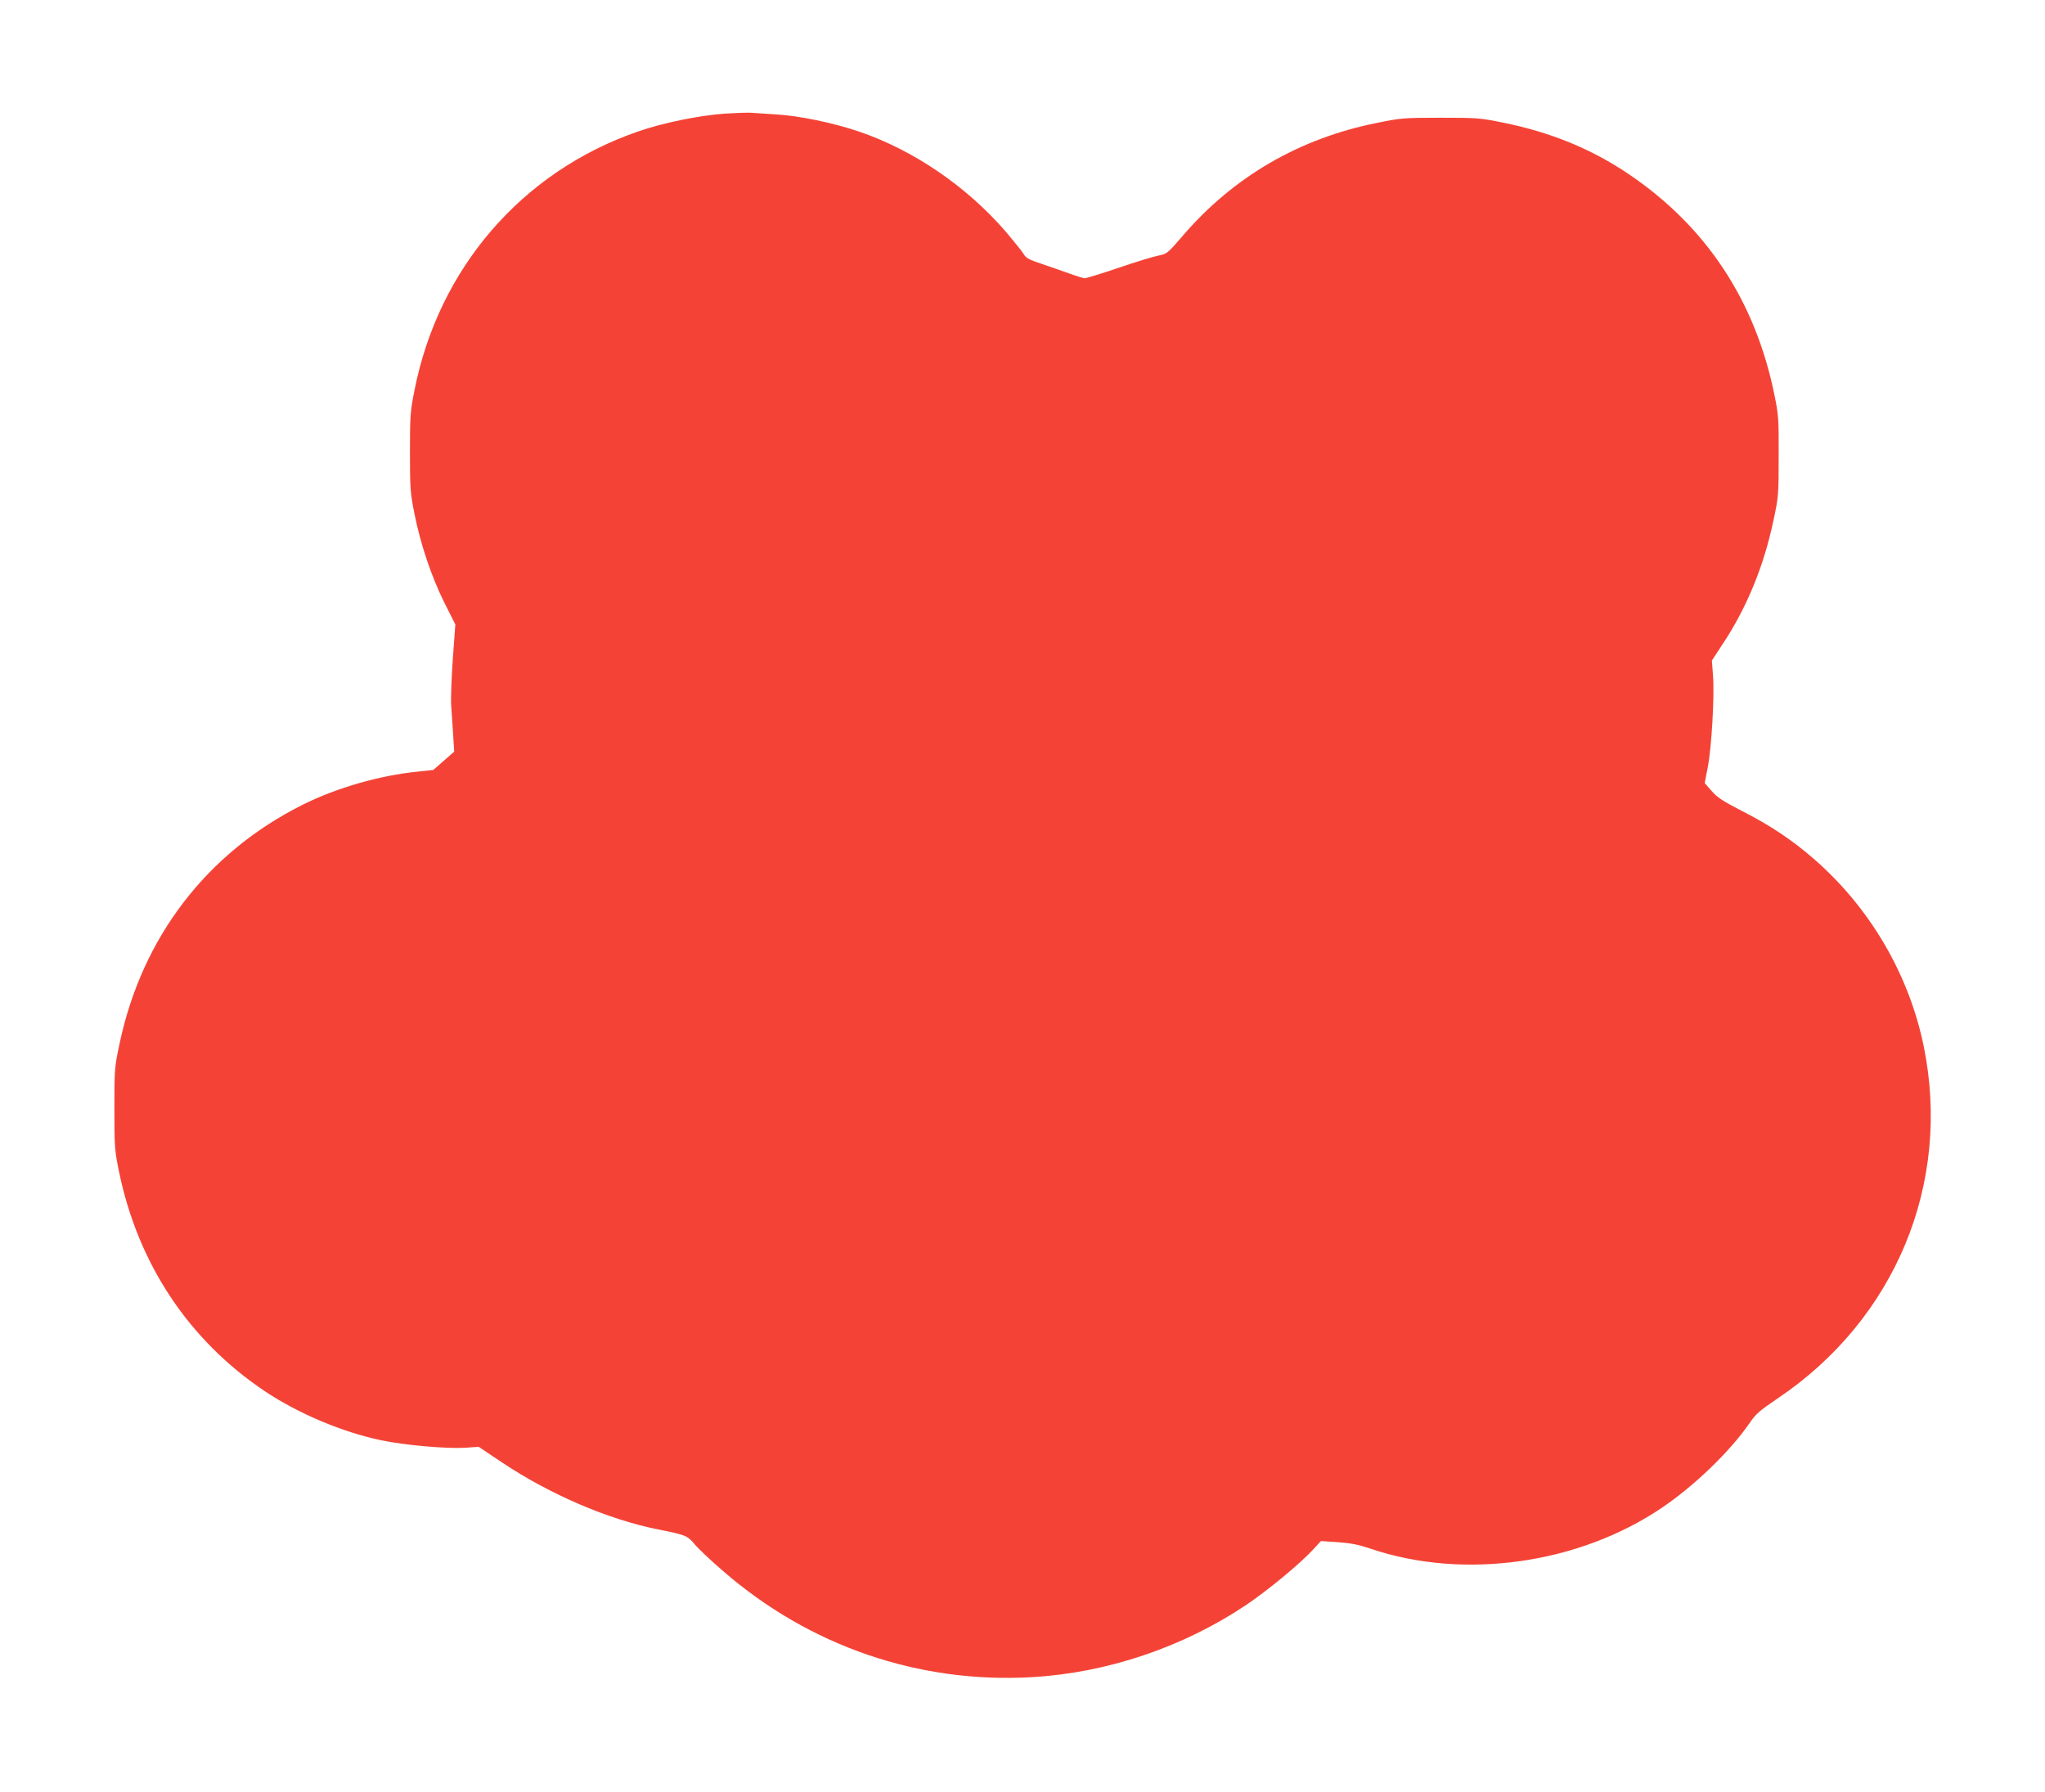 <?xml version="1.0" standalone="no"?>
<!DOCTYPE svg PUBLIC "-//W3C//DTD SVG 20010904//EN"
 "http://www.w3.org/TR/2001/REC-SVG-20010904/DTD/svg10.dtd">
<svg version="1.0" xmlns="http://www.w3.org/2000/svg"
 width="1280pt" height="1122pt" viewBox="0 0 1280 1122"
 preserveAspectRatio="xMidYMid meet">
<g transform="translate(0,1122) scale(0.1,-0.1)"
fill="#f44336" stroke="none">
<path d="M4540 10509 c-166 -12 -392 -58 -549 -113 -726 -252 -1247 -857
-1397 -1621 -26 -129 -28 -159 -28 -385 0 -228 2 -255 28 -385 38 -192 106
-394 187 -557 l69 -137 -16 -218 c-8 -120 -13 -249 -10 -288 3 -38 8 -120 12
-180 l7 -110 -66 -58 -65 -57 -94 -10 c-237 -23 -510 -101 -722 -207 -601
-300 -1008 -831 -1148 -1498 -31 -146 -32 -157 -32 -405 0 -239 2 -264 28
-390 118 -579 436 -1059 915 -1380 209 -139 483 -255 726 -306 148 -31 410
-54 525 -47 l86 6 151 -101 c297 -198 665 -356 976 -417 167 -33 180 -38 225
-92 20 -25 99 -100 177 -167 540 -470 1225 -706 1935 -665 469 27 944 187
1337 450 137 92 342 261 424 351 l47 51 106 -7 c81 -6 130 -15 208 -42 583
-196 1301 -94 1821 258 206 140 424 351 546 527 41 60 64 80 175 155 739 496
1092 1347 917 2206 -92 449 -335 865 -684 1170 -140 122 -276 213 -457 305
-118 61 -153 84 -187 124 l-43 49 19 98 c24 122 43 446 33 574 l-7 95 66 101
c152 228 260 492 320 779 31 145 32 158 32 400 1 234 -1 259 -27 385 -120 589
-428 1055 -916 1383 -232 156 -485 259 -780 319 -148 30 -165 31 -395 31 -228
0 -248 -2 -395 -32 -487 -97 -900 -338 -1216 -706 -97 -112 -100 -115 -154
-125 -30 -6 -143 -40 -250 -77 -107 -36 -202 -65 -210 -65 -8 0 -53 14 -100
31 -47 17 -126 44 -175 61 -76 25 -94 35 -109 62 -11 17 -60 78 -109 136 -247
286 -580 513 -922 629 -162 55 -376 99 -520 107 -60 4 -128 8 -150 10 -22 2
-96 -1 -165 -5z"/>
</g>
</svg>
